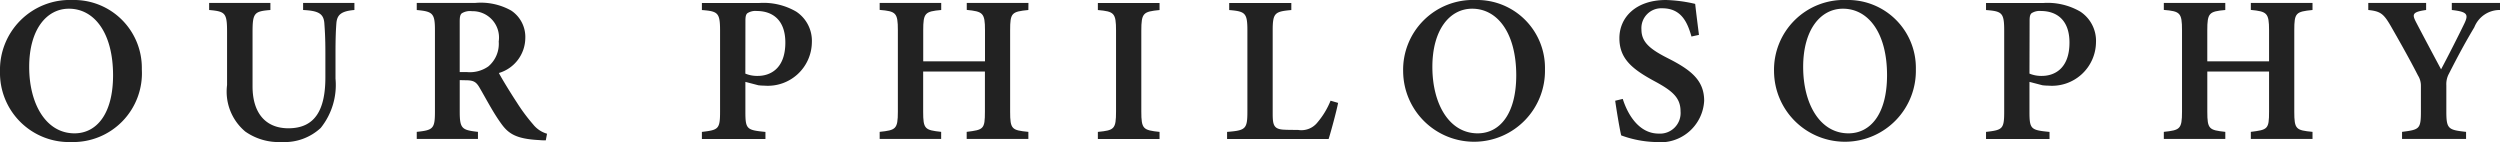 <svg xmlns="http://www.w3.org/2000/svg" width="128.488" height="7.304" viewBox="0 0 128.488 7.304"><g transform="translate(-98 -714.244)"><path d="M3.72,0A3.488,3.488,0,0,1,7.289,3.563,3.537,3.537,0,0,1,3.663,7.3,3.552,3.552,0,0,1,0,3.677,3.589,3.589,0,0,1,3.72,0M3.54.447C2.407.447,1.5,1.5,1.5,3.442c0,1.881.852,3.411,2.33,3.411,1.121,0,1.981-.981,1.981-2.989C5.809,1.689,4.846.447,3.54.447" transform="translate(98 714.244)" fill="#222"/><path d="M14.466.462c-.683.057-.889.25-.926.674-.023.3-.046.693-.046,1.53V3.987a3.523,3.523,0,0,1-.76,2.537,2.733,2.733,0,0,1-2.007.723A3,3,0,0,1,8.858,6.71a2.677,2.677,0,0,1-.937-2.39V1.591C7.922.609,7.829.537,7,.462V.1h3.148V.462c-.825.068-.917.147-.917,1.129v2.8c0,1.333.644,2.15,1.843,2.15,1.368,0,1.9-.946,1.9-2.62V2.666c0-.829-.032-1.224-.054-1.536C12.879.639,12.6.5,11.829.462V.1h2.637Z" transform="translate(101.749 714.296)" fill="#222"/><path d="M20.578,7.161c-.091,0-.217,0-.35-.014-1.163-.061-1.567-.321-1.943-.848-.419-.577-.757-1.241-1.115-1.852-.18-.31-.327-.375-.742-.375l-.273-.006V5.678c0,.886.112.954.937,1.047v.364H13.946V6.725c.845-.089.935-.161.935-1.047V1.5c0-.872-.114-.961-.935-1.037V.1h2.989A3.187,3.187,0,0,1,18.8.491a1.629,1.629,0,0,1,.725,1.427A1.89,1.89,0,0,1,18.166,3.7c.174.327.608,1.034.931,1.525a9.114,9.114,0,0,0,.829,1.115,1.413,1.413,0,0,0,.716.481ZM16.525,3.652a1.645,1.645,0,0,0,1.1-.29,1.521,1.521,0,0,0,.534-1.282A1.355,1.355,0,0,0,16.784.523a.806.806,0,0,0-.521.108c-.084.068-.109.189-.109.427V3.652Z" transform="translate(105.473 714.296)" fill="#222"/><path d="M26.446.1A3.339,3.339,0,0,1,28.34.547a1.8,1.8,0,0,1,.8,1.582A2.262,2.262,0,0,1,26.7,4.349a2.668,2.668,0,0,1-.31-.02l-.667-.174V5.693c0,.9.075.94,1.031,1.034V7.09H23.488V6.726c.849-.1.934-.141.934-1.041V1.521c0-.923-.112-.994-.934-1.058V.1ZM25.721,3.73a1.578,1.578,0,0,0,.645.118c.574,0,1.411-.316,1.411-1.714,0-1.2-.7-1.622-1.468-1.622a.76.76,0,0,0-.484.115c-.078.069-.1.184-.1.39Z" transform="translate(110.586 714.297)" fill="#222"/><path d="M37.079.462c-.859.086-.937.147-.937,1.043V5.693c0,.9.089.949.937,1.032v.364h-3.17V6.725c.865-.108.937-.135.937-1.032V3.626H31.672V5.693c0,.892.092.94.925,1.032v.364H29.437V6.725c.825-.089.935-.135.935-1.032V1.5c0-.9-.1-.971-.935-1.043V.1H32.6V.462c-.832.075-.925.151-.925,1.043V3.1h3.175V1.5c0-.892-.111-.96-.937-1.043V.1h3.17Z" transform="translate(113.774 714.296)" fill="#222"/><path d="M36.739,7.09V6.726c.842-.083.934-.14.934-1.047V1.521c0-.912-.1-.983-.934-1.058V.1h3.17V.463c-.836.083-.937.146-.937,1.058V5.679c0,.9.094.958.937,1.047V7.09Z" transform="translate(117.686 714.297)" fill="#222"/><path d="M46.769,5.235c-.078.416-.387,1.55-.487,1.855H41.063V6.726c.957-.077,1.044-.144,1.044-1.051V1.517c0-.908-.108-.983-.935-1.054V.1h3.193V.463c-.848.078-.958.143-.958,1.054V5.762c0,.614.043.842.642.852.018.008.611.011.662.011a1.055,1.055,0,0,0,1-.39,4.075,4.075,0,0,0,.671-1.113Z" transform="translate(120.003 714.297)" fill="#222"/><path d="M50.675,0a3.489,3.489,0,0,1,3.569,3.563,3.645,3.645,0,1,1-7.289.114A3.589,3.589,0,0,1,50.675,0M50.5.447c-1.133,0-2.043,1.054-2.043,2.995,0,1.881.852,3.411,2.33,3.411,1.121,0,1.981-.981,1.981-2.989C52.764,1.689,51.8.447,50.5.447" transform="translate(123.16 714.244)" fill="#222"/><path d="M57.971,1.877c-.2-.7-.505-1.451-1.5-1.451A1.02,1.02,0,0,0,55.4,1.514c0,.645.425,1.006,1.353,1.476,1.2.605,1.871,1.141,1.871,2.19A2.254,2.254,0,0,1,56.113,7.3a5.564,5.564,0,0,1-1.752-.341c-.071-.267-.235-1.25-.31-1.782l.389-.094c.217.693.773,1.783,1.849,1.783A1.057,1.057,0,0,0,57.41,5.724c0-.694-.405-1.049-1.325-1.544-1.121-.607-1.818-1.137-1.818-2.215S55.119,0,56.662,0a7.45,7.45,0,0,1,1.5.2c.043.395.108.908.194,1.593Z" transform="translate(126.962 714.244)" fill="#222"/><path d="M63.086,0a3.489,3.489,0,0,1,3.569,3.563,3.645,3.645,0,1,1-7.289.114A3.589,3.589,0,0,1,63.086,0m-.18.447c-1.133,0-2.043,1.054-2.043,2.995,0,1.881.852,3.411,2.33,3.411,1.121,0,1.981-.981,1.981-2.989,0-2.175-.963-3.417-2.268-3.417" transform="translate(129.811 714.244)" fill="#222"/><path d="M69.418.1a3.339,3.339,0,0,1,1.894.448,1.8,1.8,0,0,1,.8,1.582A2.262,2.262,0,0,1,69.67,4.349a2.668,2.668,0,0,1-.31-.02l-.667-.174V5.693c0,.9.075.94,1.031,1.034V7.09H66.46V6.726c.849-.1.934-.141.934-1.041V1.521c0-.923-.112-.994-.934-1.058V.1ZM68.693,3.73a1.578,1.578,0,0,0,.645.118c.574,0,1.411-.316,1.411-1.714,0-1.2-.7-1.622-1.468-1.622A.76.76,0,0,0,68.8.627c-.078.069-.1.184-.1.39Z" transform="translate(133.612 714.297)" fill="#222"/><path d="M80.052.462c-.859.086-.937.147-.937,1.043V5.693c0,.9.089.949.937,1.032v.364h-3.17V6.725c.865-.108.937-.135.937-1.032V3.626H74.645V5.693c0,.892.092.94.925,1.032v.364H72.41V6.725c.825-.089.935-.135.935-1.032V1.5c0-.9-.1-.971-.935-1.043V.1h3.159V.462c-.832.075-.925.151-.925,1.043V3.1h3.175V1.5c0-.892-.111-.96-.937-1.043V.1h3.17Z" transform="translate(136.8 714.296)" fill="#222"/><path d="M86.022.462a1.4,1.4,0,0,0-1.319.886c-.422.708-.779,1.353-1.305,2.387a1.115,1.115,0,0,0-.134.593v1.33c0,.92.092.965,1.014,1.067v.364h-3.29V6.725c.9-.115.969-.143.969-1.067V4.368a.981.981,0,0,0-.151-.541c-.335-.656-.722-1.362-1.345-2.45C80.055.666,79.912.53,79.252.462V.1h2.973V.462c-.739.1-.71.241-.524.613.389.745.868,1.643,1.292,2.436.346-.644.894-1.726,1.2-2.359.22-.467.152-.6-.648-.69V.1h2.48Z" transform="translate(140.466 714.296)" fill="#222"/></g></svg>